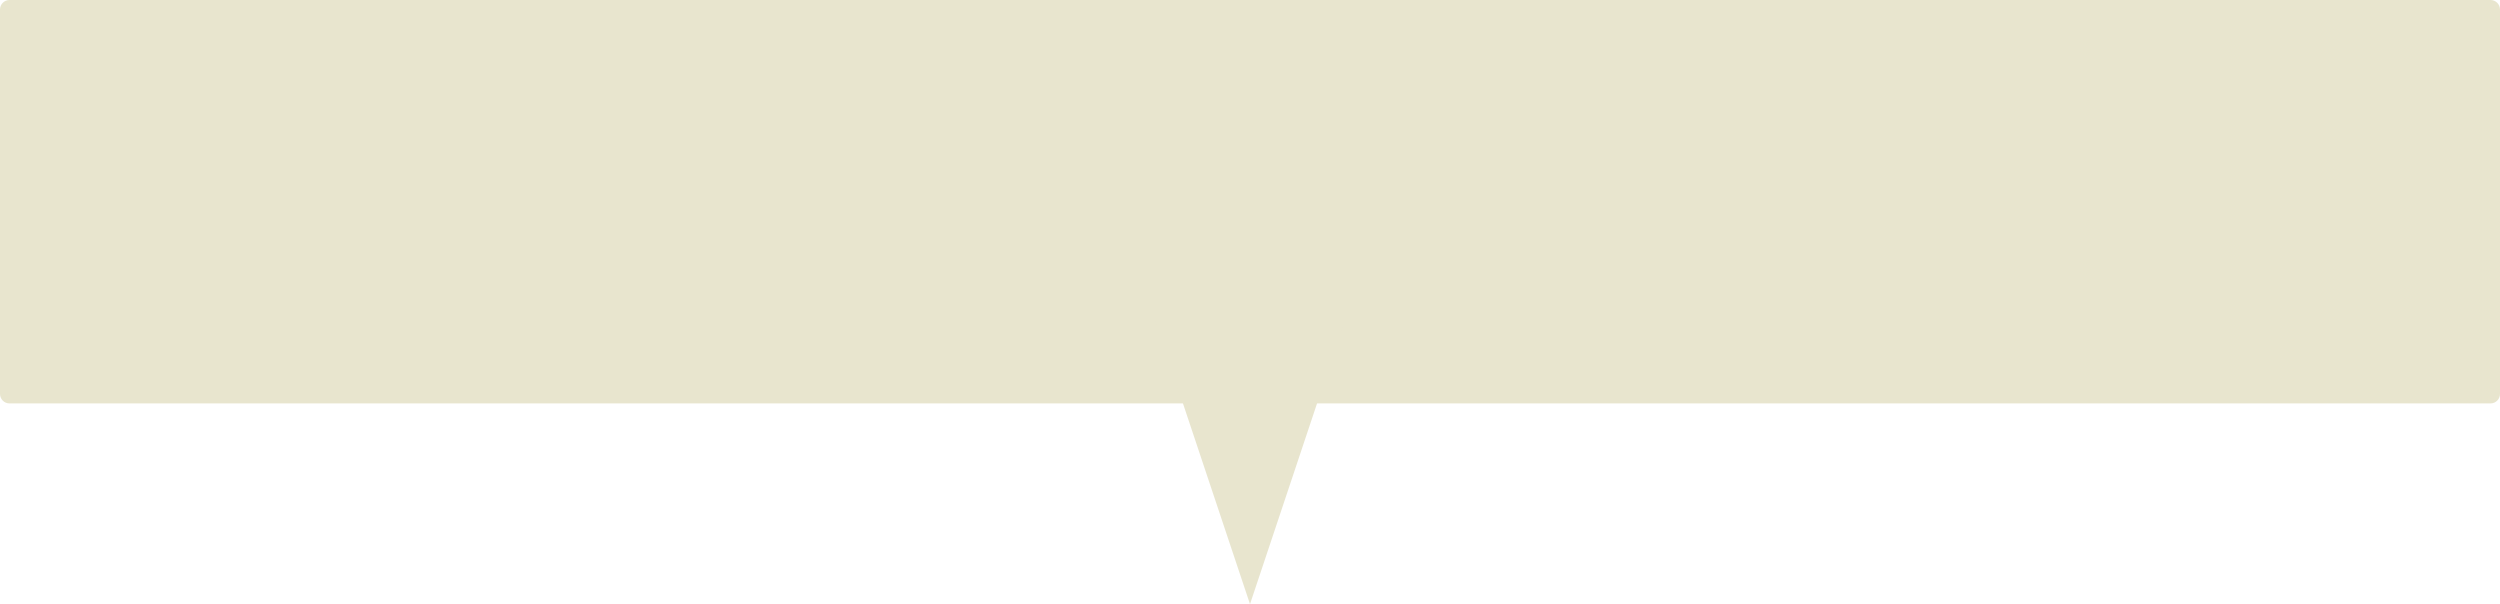 <?xml version="1.0" encoding="UTF-8" standalone="no"?><svg xmlns="http://www.w3.org/2000/svg" xmlns:xlink="http://www.w3.org/1999/xlink" fill="#000000" height="483.3" preserveAspectRatio="xMidYMid meet" version="1" viewBox="0.0 -0.0 2000.0 483.3" width="2000" zoomAndPan="magnify"><defs><clipPath id="a"><path d="M 917 235 L 1083 235 L 1083 483.32 L 917 483.32 Z M 917 235"/></clipPath></defs><g><g id="change1_2"><path d="M 0 315.137 L 0 7.602 C 0 3.402 3.406 -0.004 7.605 -0.004 L 1992.391 -0.004 C 1996.59 -0.004 2000 3.402 2000 7.602 L 2000 315.137 C 2000 319.34 1996.59 322.742 1992.391 322.742 L 7.605 322.742 C 3.406 322.742 0 319.34 0 315.137" fill="#e8e5ce"/></g><g clip-path="url(#a)" id="change1_1"><path d="M 1082.871 235.219 L 917.133 235.219 L 1000 483.32 Z M 1082.871 235.219" fill="#e8e5ce"/></g></g></svg>
